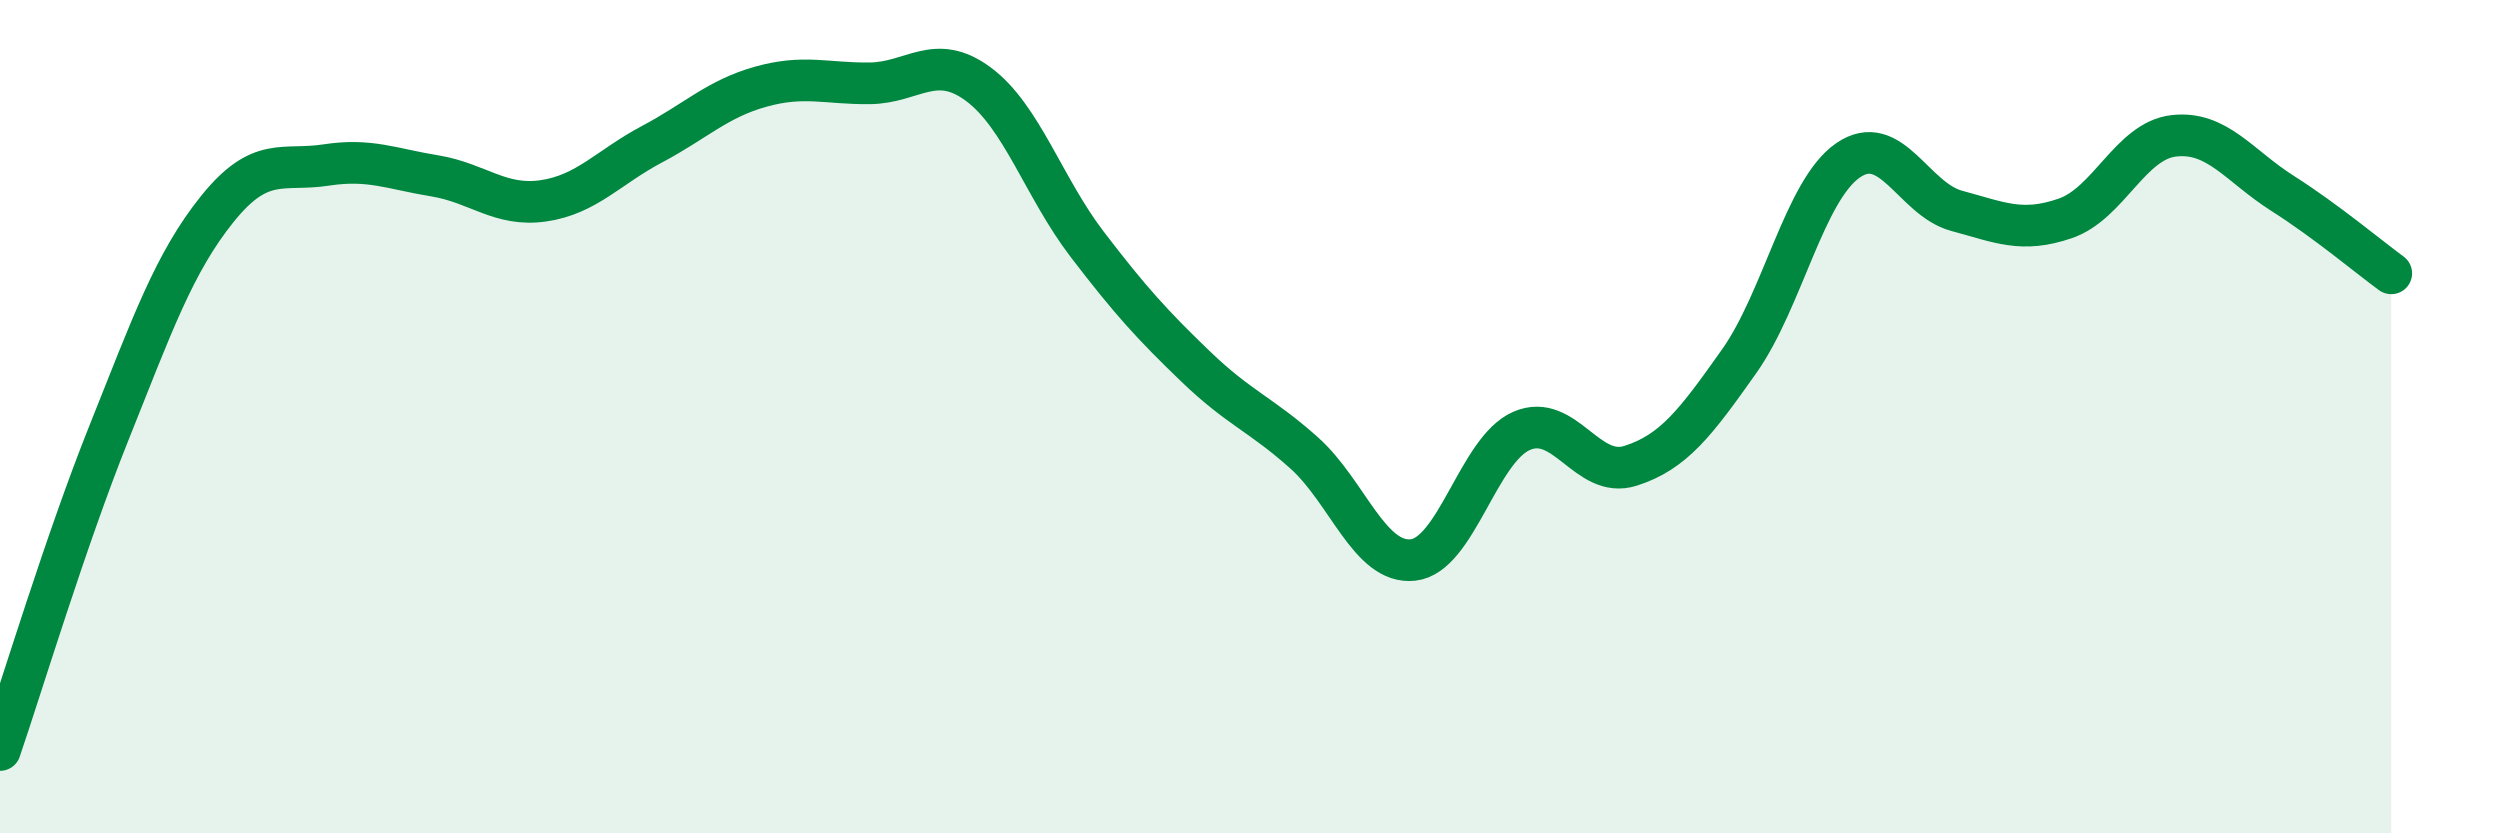 
    <svg width="60" height="20" viewBox="0 0 60 20" xmlns="http://www.w3.org/2000/svg">
      <path
        d="M 0,18 C 0.52,16.48 1.57,13 2.61,10.4 C 3.65,7.8 4.18,6.3 5.22,5.01 C 6.26,3.72 6.79,4.12 7.83,3.96 C 8.87,3.8 9.39,4.05 10.43,4.22 C 11.47,4.39 12,4.97 13.04,4.82 C 14.08,4.67 14.61,4.01 15.65,3.46 C 16.69,2.91 17.22,2.37 18.26,2.08 C 19.3,1.79 19.83,2.01 20.87,2 C 21.91,1.99 22.44,1.25 23.48,2.02 C 24.52,2.79 25.05,4.5 26.09,5.86 C 27.13,7.22 27.66,7.8 28.7,8.8 C 29.74,9.8 30.26,9.94 31.3,10.87 C 32.34,11.8 32.87,13.55 33.91,13.44 C 34.95,13.33 35.48,10.79 36.52,10.34 C 37.56,9.89 38.09,11.51 39.13,11.18 C 40.17,10.85 40.7,10.14 41.74,8.67 C 42.78,7.2 43.31,4.57 44.35,3.85 C 45.39,3.13 45.92,4.78 46.96,5.06 C 48,5.34 48.53,5.6 49.57,5.24 C 50.61,4.88 51.13,3.38 52.17,3.26 C 53.21,3.14 53.74,3.98 54.78,4.64 C 55.82,5.3 56.87,6.18 57.39,6.56L57.39 20L0 20Z"
        fill="#008740"
        opacity="0.1"
        stroke-linecap="round"
        stroke-linejoin="round"
      />
      <path
        d="M 0,18 C 0.52,16.48 1.57,13 2.61,10.4 C 3.65,7.8 4.18,6.3 5.22,5.01 C 6.26,3.72 6.79,4.12 7.83,3.96 C 8.87,3.8 9.39,4.05 10.43,4.22 C 11.47,4.39 12,4.97 13.04,4.82 C 14.08,4.67 14.61,4.01 15.65,3.46 C 16.69,2.91 17.22,2.37 18.26,2.08 C 19.3,1.79 19.83,2.01 20.87,2 C 21.91,1.99 22.44,1.25 23.48,2.02 C 24.52,2.79 25.05,4.5 26.09,5.86 C 27.13,7.22 27.66,7.8 28.7,8.8 C 29.74,9.8 30.26,9.94 31.3,10.87 C 32.34,11.8 32.87,13.55 33.91,13.44 C 34.95,13.33 35.48,10.79 36.52,10.34 C 37.56,9.89 38.09,11.51 39.13,11.18 C 40.17,10.85 40.7,10.14 41.74,8.67 C 42.78,7.2 43.31,4.57 44.35,3.85 C 45.39,3.13 45.92,4.78 46.96,5.06 C 48,5.34 48.53,5.6 49.57,5.24 C 50.61,4.88 51.13,3.38 52.17,3.26 C 53.21,3.14 53.74,3.98 54.78,4.64 C 55.82,5.3 56.87,6.18 57.39,6.56"
        stroke="#008740"
        stroke-width="1"
        fill="none"
        stroke-linecap="round"
        stroke-linejoin="round"
      />
    </svg>
  